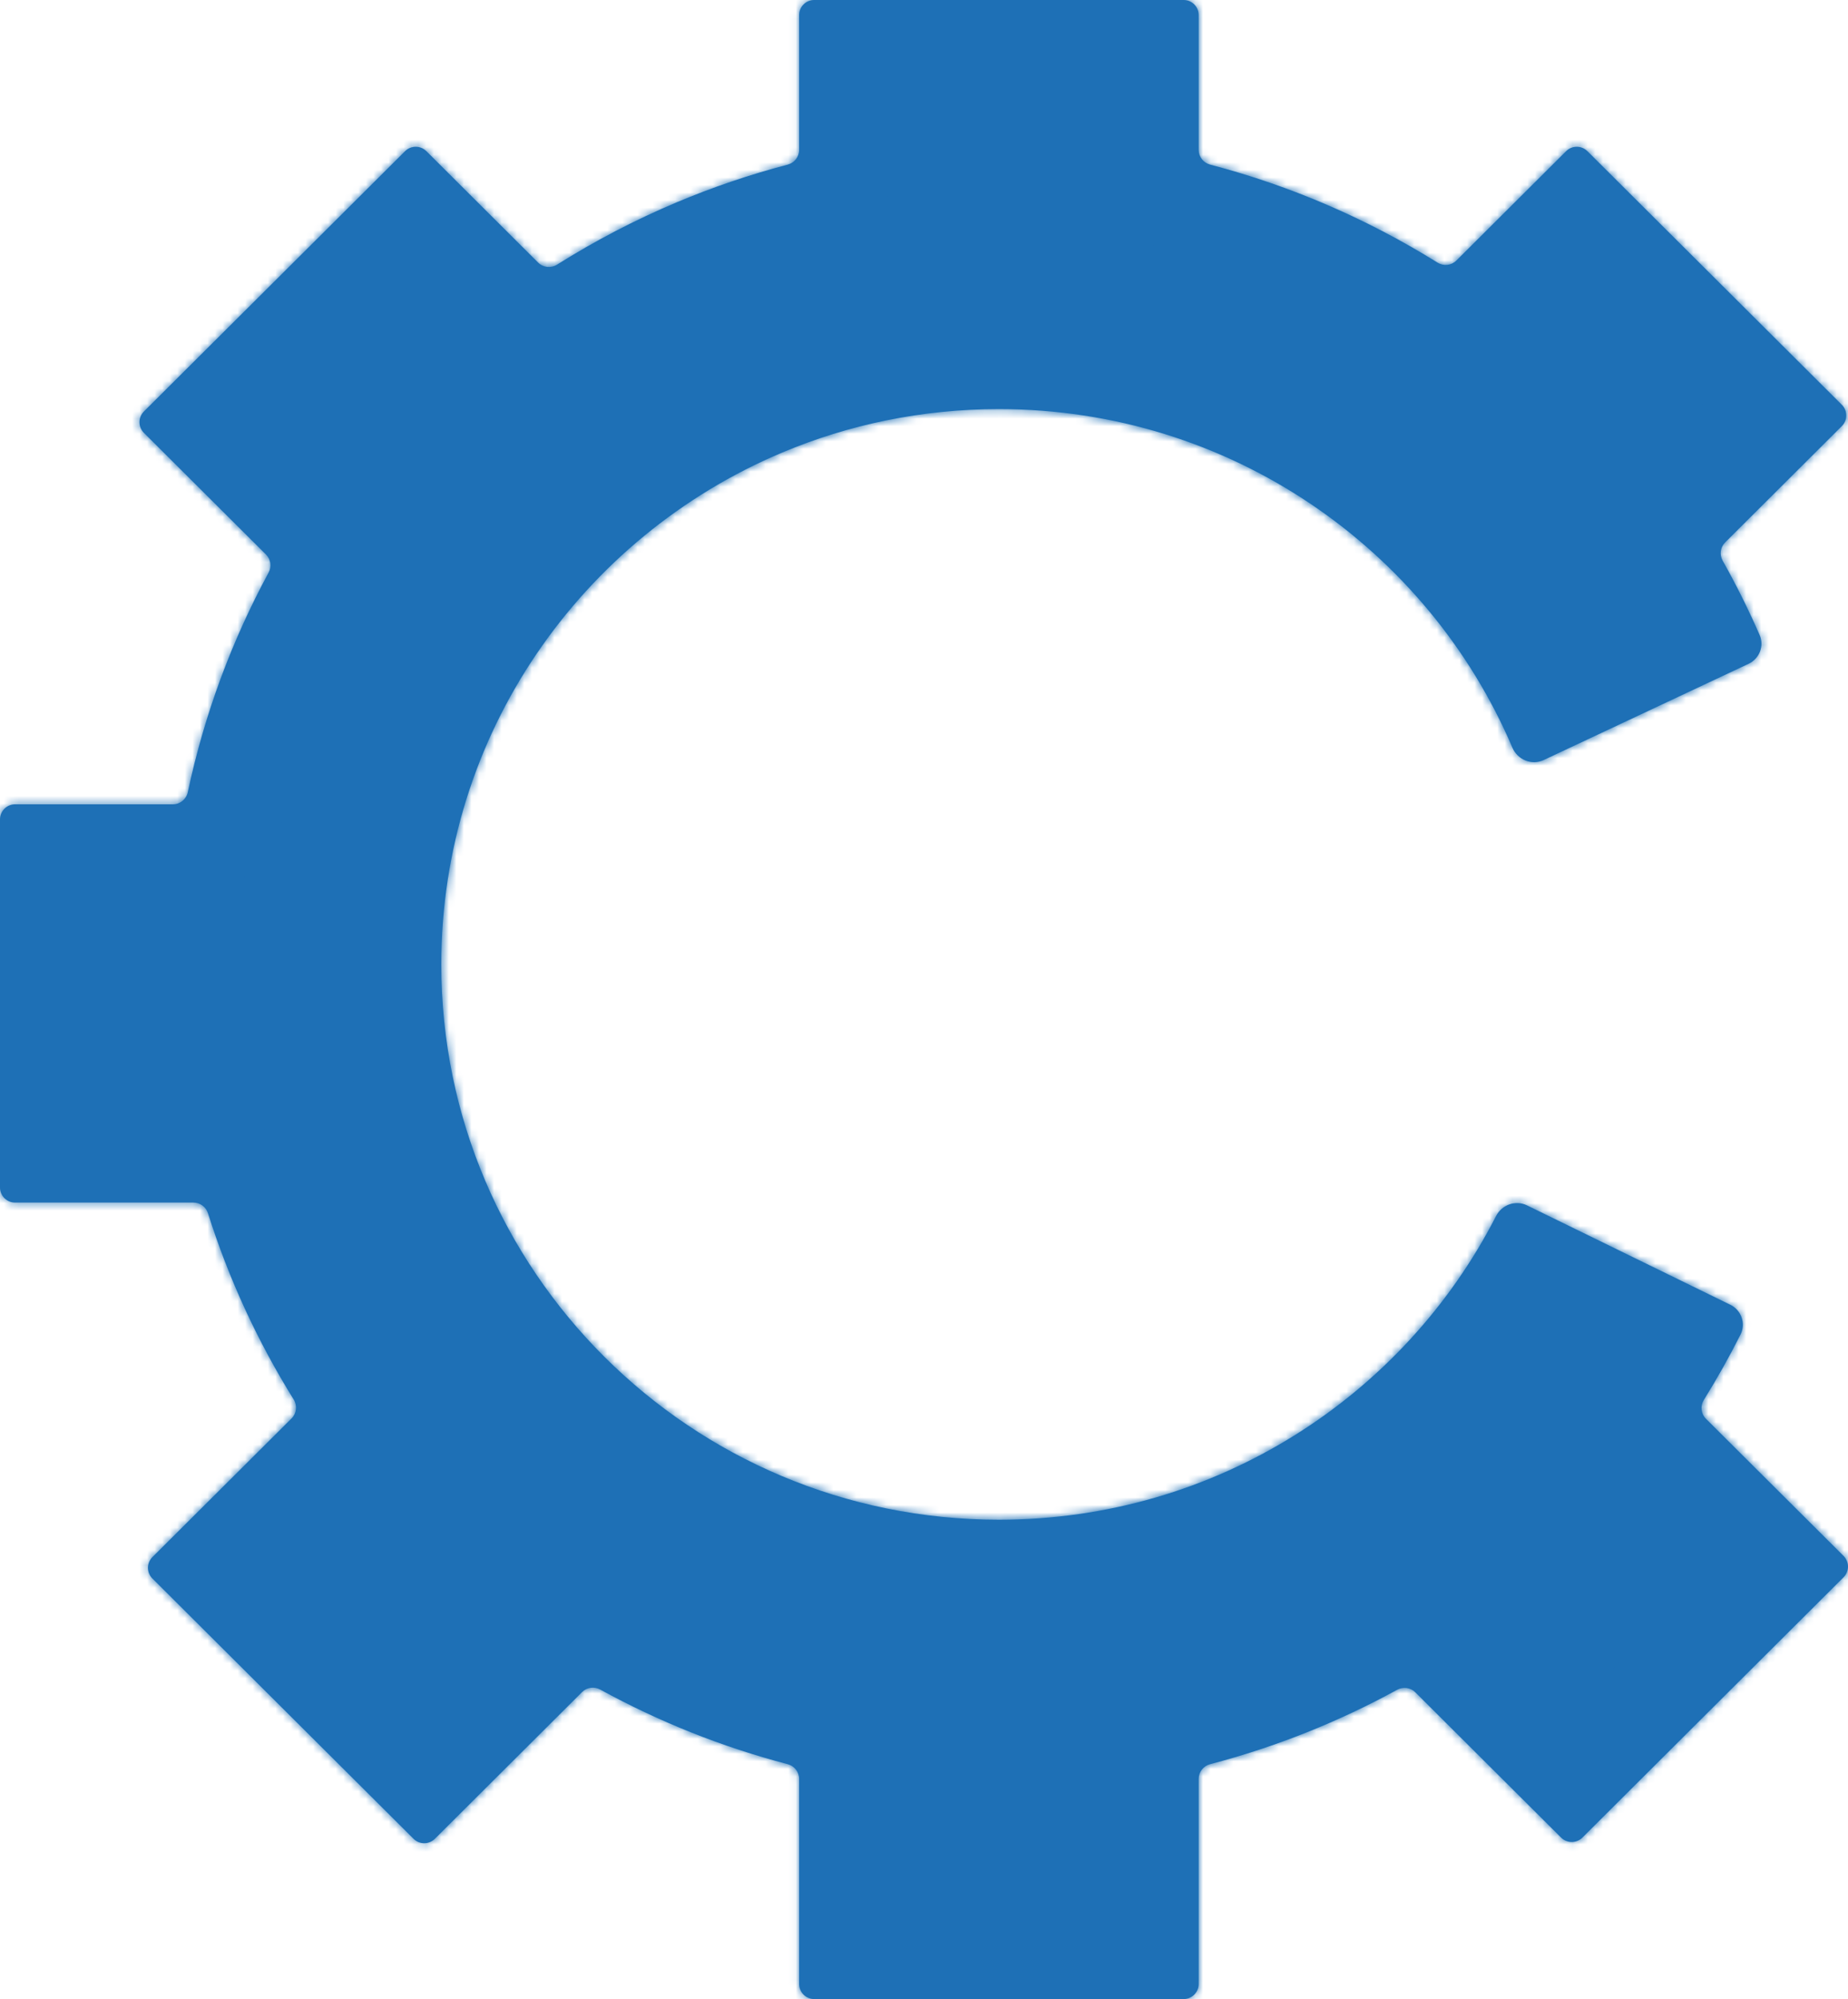 <svg width="245" height="265" viewBox="0 0 245 265" fill="none" xmlns="http://www.w3.org/2000/svg">
<mask id="path-1-inside-1_1441_4845" fill="white">
<path fill-rule="evenodd" clip-rule="evenodd" d="M156.916 0C158.021 0 158.916 0.895 158.916 2V19.869C158.916 20.789 159.544 21.588 160.434 21.821C171.219 24.647 181.358 29.066 190.583 34.811C191.381 35.308 192.418 35.199 193.083 34.536L207.628 20.04C208.409 19.262 209.671 19.262 210.452 20.04L244.181 53.656C244.965 54.437 244.965 55.707 244.181 56.489L228.714 71.904C228.071 72.545 227.942 73.538 228.387 74.33C230.177 77.516 231.813 80.799 233.283 84.172C233.921 85.633 233.255 87.322 231.813 88L204.66 100.75C203.074 101.495 201.194 100.724 200.507 99.112C189.275 72.754 163.053 54.231 132.43 54.231C122.192 54.231 112.484 56.293 103.668 60.006C77.071 71.205 58.508 97.406 58.508 127.843C58.508 168.441 91.547 201.456 132.43 201.456C161.228 201.456 186.133 185.075 198.341 161.202C199.108 159.702 200.929 159.047 202.443 159.787L229.391 172.957C230.863 173.676 231.489 175.446 230.753 176.909C229.261 179.877 227.637 182.768 225.891 185.574C225.392 186.374 225.503 187.414 226.171 188.079L244.41 206.256C245.194 207.038 245.194 208.308 244.41 209.09L209.786 243.597C209.006 244.375 207.743 244.375 206.963 243.597L187.636 224.335C187 223.701 186.022 223.57 185.234 224.001C177.487 228.24 169.172 231.576 160.434 233.865C159.544 234.098 158.916 234.898 158.916 235.818V263C158.916 264.105 158.021 265 156.916 265H107.944C106.84 265 105.944 264.105 105.944 263V235.818C105.944 234.898 105.316 234.098 104.426 233.865C95.667 231.571 87.334 228.225 79.571 223.971C78.784 223.54 77.805 223.671 77.169 224.304L57.65 243.758C56.87 244.535 55.607 244.535 54.826 243.758L20.203 209.251C19.419 208.469 19.419 207.199 20.203 206.417L38.656 188.026C39.323 187.361 39.434 186.322 38.937 185.522C34.18 177.871 30.34 169.592 27.573 160.837C27.307 159.995 26.531 159.416 25.648 159.416H2C0.895 159.416 2.18112e-06 158.521 2.13283e-06 157.416L0 108.622C0 107.518 0.895 106.622 2 106.622H22.921C23.877 106.622 24.697 105.946 24.896 105.011C27.087 94.697 30.733 84.922 35.606 75.908C36.033 75.12 35.898 74.143 35.263 73.51L19.078 57.38C18.294 56.599 18.294 55.329 19.078 54.547L53.702 20.04C54.483 19.262 55.745 19.262 56.526 20.04L71.345 34.809C72.013 35.475 73.054 35.582 73.853 35.08C78.876 31.919 84.172 29.154 89.697 26.827C94.448 24.826 99.368 23.15 104.426 21.824C105.316 21.591 105.944 20.792 105.944 19.872V2C105.944 0.895 106.84 0 107.944 0H156.916Z"/>
</mask>
<path fill-rule="evenodd" clip-rule="evenodd" d="M156.916 0C158.021 0 158.916 0.895 158.916 2V19.869C158.916 20.789 159.544 21.588 160.434 21.821C171.219 24.647 181.358 29.066 190.583 34.811C191.381 35.308 192.418 35.199 193.083 34.536L207.628 20.04C208.409 19.262 209.671 19.262 210.452 20.04L244.181 53.656C244.965 54.437 244.965 55.707 244.181 56.489L228.714 71.904C228.071 72.545 227.942 73.538 228.387 74.33C230.177 77.516 231.813 80.799 233.283 84.172C233.921 85.633 233.255 87.322 231.813 88L204.66 100.75C203.074 101.495 201.194 100.724 200.507 99.112C189.275 72.754 163.053 54.231 132.43 54.231C122.192 54.231 112.484 56.293 103.668 60.006C77.071 71.205 58.508 97.406 58.508 127.843C58.508 168.441 91.547 201.456 132.43 201.456C161.228 201.456 186.133 185.075 198.341 161.202C199.108 159.702 200.929 159.047 202.443 159.787L229.391 172.957C230.863 173.676 231.489 175.446 230.753 176.909C229.261 179.877 227.637 182.768 225.891 185.574C225.392 186.374 225.503 187.414 226.171 188.079L244.41 206.256C245.194 207.038 245.194 208.308 244.41 209.09L209.786 243.597C209.006 244.375 207.743 244.375 206.963 243.597L187.636 224.335C187 223.701 186.022 223.57 185.234 224.001C177.487 228.24 169.172 231.576 160.434 233.865C159.544 234.098 158.916 234.898 158.916 235.818V263C158.916 264.105 158.021 265 156.916 265H107.944C106.84 265 105.944 264.105 105.944 263V235.818C105.944 234.898 105.316 234.098 104.426 233.865C95.667 231.571 87.334 228.225 79.571 223.971C78.784 223.54 77.805 223.671 77.169 224.304L57.65 243.758C56.87 244.535 55.607 244.535 54.826 243.758L20.203 209.251C19.419 208.469 19.419 207.199 20.203 206.417L38.656 188.026C39.323 187.361 39.434 186.322 38.937 185.522C34.18 177.871 30.34 169.592 27.573 160.837C27.307 159.995 26.531 159.416 25.648 159.416H2C0.895 159.416 2.18112e-06 158.521 2.13283e-06 157.416L0 108.622C0 107.518 0.895 106.622 2 106.622H22.921C23.877 106.622 24.697 105.946 24.896 105.011C27.087 94.697 30.733 84.922 35.606 75.908C36.033 75.12 35.898 74.143 35.263 73.51L19.078 57.38C18.294 56.599 18.294 55.329 19.078 54.547L53.702 20.04C54.483 19.262 55.745 19.262 56.526 20.04L71.345 34.809C72.013 35.475 73.054 35.582 73.853 35.08C78.876 31.919 84.172 29.154 89.697 26.827C94.448 24.826 99.368 23.15 104.426 21.824C105.316 21.591 105.944 20.792 105.944 19.872V2C105.944 0.895 106.84 0 107.944 0H156.916Z" fill="#1E70B6"/>
<path d="M160.434 21.821L157.14 34.397L157.14 34.397L160.434 21.821ZM190.583 34.811L197.456 23.777L197.456 23.777L190.583 34.811ZM193.083 34.536L202.26 43.744L202.26 43.744L193.083 34.536ZM207.628 20.04L198.451 10.832L198.451 10.832L207.628 20.04ZM210.452 20.04L219.629 10.832L219.629 10.832L210.452 20.04ZM244.181 53.656L235.004 62.864L235.004 62.864L244.181 53.656ZM244.181 56.489L235.004 47.281L235.004 47.281L244.181 56.489ZM228.714 71.904L237.891 81.112L237.891 81.112L228.714 71.904ZM228.387 74.33L239.72 67.96L239.72 67.96L228.387 74.33ZM103.668 60.006L108.713 71.987L108.713 71.987L103.668 60.006ZM225.891 185.574L236.926 192.445L236.927 192.445L225.891 185.574ZM226.171 188.079L235.348 178.871L235.348 178.871L226.171 188.079ZM244.41 206.256L235.233 215.464L235.233 215.464L244.41 206.256ZM244.41 209.09L235.233 199.882L235.233 199.882L244.41 209.09ZM209.786 243.597L200.609 234.389L200.609 234.389L209.786 243.597ZM206.963 243.597L216.14 234.389L216.14 234.389L206.963 243.597ZM187.636 224.335L196.812 215.127L196.812 215.127L187.636 224.335ZM185.234 224.001L191.475 235.405L191.475 235.405L185.234 224.001ZM160.434 233.865L163.729 246.441L163.729 246.441L160.434 233.865ZM104.426 233.865L101.131 246.441L101.131 246.441L104.426 233.865ZM79.571 223.971L85.818 212.57L85.818 212.57L79.571 223.971ZM77.169 224.304L67.992 215.096L67.992 215.097L77.169 224.304ZM57.65 243.758L48.473 234.55L48.473 234.55L57.65 243.758ZM54.826 243.758L64.003 234.55L64.003 234.55L54.826 243.758ZM20.203 209.251L29.38 200.043L29.38 200.043L20.203 209.251ZM20.203 206.417L29.38 215.625L29.38 215.625L20.203 206.417ZM38.656 188.026L47.833 197.234L47.833 197.234L38.656 188.026ZM38.937 185.522L27.897 192.387L27.897 192.387L38.937 185.522ZM27.573 160.837L15.178 164.754L15.178 164.754L27.573 160.837ZM2.13283e-06 157.416L-13 157.416L2.13283e-06 157.416ZM0 108.622L-13 108.622L-13 108.622L0 108.622ZM24.896 105.011L12.18 102.309L12.18 102.309L24.896 105.011ZM35.606 75.908L24.171 69.725L24.171 69.725L35.606 75.908ZM35.263 73.51L44.44 64.303L44.44 64.303L35.263 73.51ZM19.078 57.38L28.255 48.172L28.255 48.172L19.078 57.38ZM19.078 54.547L28.255 63.755L28.255 63.755L19.078 54.547ZM53.702 20.04L62.879 29.248L62.879 29.248L53.702 20.04ZM56.526 20.04L47.349 29.248L47.349 29.248L56.526 20.04ZM71.345 34.809L62.168 44.017L62.168 44.017L71.345 34.809ZM73.853 35.08L66.93 24.076L66.93 24.076L73.853 35.08ZM89.697 26.827L94.742 38.808L94.742 38.808L89.697 26.827ZM104.426 21.824L107.722 34.4L107.722 34.4L104.426 21.824ZM229.391 172.957L235.099 161.277L229.391 172.957ZM230.753 176.909L219.139 171.069L230.753 176.909ZM198.341 161.202L209.916 167.121L198.341 161.202ZM202.443 159.787L208.151 148.107L202.443 159.787ZM204.66 100.75L199.134 88.983L204.66 100.75ZM200.507 99.112L188.548 104.209L200.507 99.112ZM233.283 84.172L245.2 78.975L233.283 84.172ZM231.813 88L237.338 99.767L231.813 88ZM171.916 2C171.916 -6.284 165.2 -13 156.916 -13V13C150.841 13 145.916 8.075 145.916 2H171.916ZM171.916 19.869V2H145.916V19.869H171.916ZM163.729 9.246C168.448 10.482 171.916 14.766 171.916 19.869H145.916C145.916 26.812 150.641 32.694 157.14 34.397L163.729 9.246ZM197.456 23.777C187.141 17.352 175.798 12.408 163.729 9.246L157.14 34.397C166.64 36.886 175.576 40.779 183.71 45.846L197.456 23.777ZM183.906 25.328C187.598 21.649 193.226 21.142 197.456 23.777L183.71 45.846C189.536 49.475 197.238 48.749 202.26 43.744L183.906 25.328ZM198.451 10.832L183.906 25.328L202.26 43.744L216.805 29.248L198.451 10.832ZM219.629 10.832C213.775 4.998 204.305 4.998 198.451 10.832L216.805 29.248C212.512 33.526 205.568 33.526 201.275 29.248L219.629 10.832ZM253.358 44.448L219.629 10.832L201.275 29.248L235.004 62.864L253.358 44.448ZM253.358 65.697C259.24 59.835 259.24 50.31 253.358 44.448L235.004 62.864C230.691 58.565 230.691 51.58 235.004 47.281L253.358 65.697ZM237.891 81.112L253.358 65.697L235.004 47.281L219.537 62.696L237.891 81.112ZM239.72 67.96C242.081 72.162 241.458 77.557 237.891 81.112L219.537 62.696C214.683 67.533 213.803 74.915 217.054 80.7L239.72 67.96ZM245.2 78.975C243.554 75.2 241.723 71.525 239.72 67.96L217.054 80.7C218.632 83.506 220.072 86.399 221.367 89.368L245.2 78.975ZM210.185 112.517L237.338 99.767L226.287 76.233L199.134 88.983L210.185 112.517ZM132.43 67.231C157.678 67.231 179.292 82.49 188.548 104.209L212.467 94.015C199.257 63.017 168.427 41.231 132.43 41.231V67.231ZM108.713 71.987C115.96 68.935 123.954 67.231 132.43 67.231V41.231C120.429 41.231 109.008 43.651 98.623 48.025L108.713 71.987ZM71.508 127.843C71.508 102.831 86.754 81.233 108.713 71.987L98.623 48.025C67.388 61.177 45.508 91.98 45.508 127.843H71.508ZM132.43 188.456C98.688 188.456 71.508 161.223 71.508 127.843H45.508C45.508 175.659 84.405 214.456 132.43 214.456V188.456ZM186.767 155.283C176.702 174.966 156.173 188.456 132.43 188.456V214.456C166.282 214.456 195.565 195.184 209.916 167.121L186.767 155.283ZM235.099 161.277L208.151 148.107L196.735 171.466L223.683 184.637L235.099 161.277ZM236.927 192.445C238.881 189.306 240.697 186.071 242.368 182.75L219.139 171.069C217.825 173.683 216.394 176.23 214.854 178.703L236.927 192.445ZM235.348 178.871C239.049 182.559 239.567 188.204 236.926 192.445L214.855 178.703C211.218 184.544 211.958 192.268 216.994 197.287L235.348 178.871ZM253.587 197.049L235.348 178.871L216.994 197.287L235.233 215.464L253.587 197.049ZM253.587 218.298C259.469 212.436 259.469 202.91 253.587 197.048L235.233 215.464C230.92 211.166 230.92 204.18 235.233 199.882L253.587 218.298ZM218.963 252.805L253.587 218.298L235.233 199.882L200.609 234.389L218.963 252.805ZM197.786 252.805C203.639 258.639 213.109 258.639 218.963 252.805L200.609 234.389C204.902 230.11 211.847 230.11 216.14 234.389L197.786 252.805ZM178.459 233.543L197.786 252.805L216.14 234.389L196.812 215.127L178.459 233.543ZM191.475 235.405C187.297 237.691 181.981 237.053 178.459 233.543L196.812 215.127C192.019 210.349 184.746 209.45 178.994 212.597L191.475 235.405ZM163.729 246.441C173.507 243.879 182.81 240.147 191.475 235.405L178.994 212.597C172.164 216.334 164.838 219.273 157.14 221.29L163.729 246.441ZM171.916 235.818C171.916 240.92 168.448 245.204 163.729 246.441L157.14 221.29C150.64 222.992 145.916 228.876 145.916 235.818H171.916ZM171.916 263V235.818H145.916V263H171.916ZM156.916 278C165.2 278 171.916 271.284 171.916 263H145.916C145.916 256.925 150.841 252 156.916 252V278ZM107.944 278H156.916V252H107.944V278ZM92.944 263C92.944 271.284 99.66 278 107.944 278V252C114.019 252 118.944 256.925 118.944 263H92.944ZM92.944 235.818V263H118.944V235.818H92.944ZM101.131 246.441C96.412 245.204 92.944 240.92 92.944 235.818H118.944C118.944 228.876 114.22 222.992 107.721 221.29L101.131 246.441ZM73.324 235.372C82.007 240.129 91.33 243.873 101.131 246.441L107.721 221.29C100.005 219.268 92.662 216.32 85.818 212.57L73.324 235.372ZM86.346 233.512C82.821 237.025 77.502 237.661 73.324 235.372L85.818 212.57C80.065 209.419 72.788 210.317 67.992 215.096L86.346 233.512ZM66.827 252.965L86.346 233.512L67.992 215.097L48.473 234.55L66.827 252.965ZM45.65 252.965C51.503 258.8 60.973 258.799 66.827 252.965L48.473 234.55C52.766 230.271 59.711 230.271 64.003 234.55L45.65 252.965ZM11.026 218.458L45.65 252.965L64.003 234.55L29.38 200.043L11.026 218.458ZM11.026 197.209C5.144 203.071 5.144 212.597 11.026 218.458L29.38 200.043C33.693 204.341 33.693 211.326 29.38 215.625L11.026 197.209ZM29.479 178.818L11.026 197.209L29.38 215.625L47.833 197.234L29.479 178.818ZM27.897 192.387C25.261 188.146 25.78 182.505 29.479 178.818L47.833 197.234C52.867 192.217 53.608 184.498 49.977 178.657L27.897 192.387ZM15.178 164.754C18.277 174.56 22.575 183.827 27.897 192.387L49.977 178.658C45.784 171.915 42.404 164.624 39.969 156.919L15.178 164.754ZM25.648 172.416C20.755 172.416 16.588 169.219 15.178 164.754L39.969 156.919C38.026 150.771 32.306 146.416 25.648 146.416V172.416ZM2 172.416H25.648V146.416H2V172.416ZM-13 157.416C-13 165.7 -6.284 172.416 2 172.416V146.416C8.075 146.416 13 151.341 13 157.416L-13 157.416ZM-13 108.622L-13 157.416L13 157.416L13 108.622L-13 108.622ZM2 93.622C-6.284 93.622 -13 100.338 -13 108.622H13C13 114.697 8.075 119.622 2 119.622V93.622ZM22.921 93.622H2V119.622H22.921V93.622ZM12.18 102.309C13.232 97.358 17.618 93.622 22.921 93.622V119.622C30.136 119.622 36.163 114.533 37.612 107.712L12.18 102.309ZM24.171 69.725C18.717 79.813 14.634 90.758 12.18 102.309L37.612 107.712C39.541 98.635 42.749 90.031 47.042 82.091L24.171 69.725ZM26.086 82.718C22.568 79.212 21.91 73.907 24.171 69.725L47.042 82.091C50.156 76.331 49.227 69.074 44.44 64.303L26.086 82.718ZM9.902 66.588L26.086 82.718L44.44 64.303L28.255 48.172L9.902 66.588ZM9.902 45.339C4.02 51.201 4.02 60.726 9.902 66.588L28.255 48.172C32.569 52.471 32.569 59.456 28.255 63.755L9.902 45.339ZM44.525 10.832L9.902 45.339L28.255 63.755L62.879 29.248L44.525 10.832ZM65.703 10.832C59.849 4.998 50.379 4.998 44.525 10.832L62.879 29.248C58.586 33.526 51.642 33.526 47.349 29.248L65.703 10.832ZM80.522 25.601L65.703 10.832L47.349 29.248L62.168 44.017L80.522 25.601ZM66.93 24.076C71.163 21.413 76.816 21.909 80.522 25.601L62.168 44.017C67.209 49.042 74.946 49.751 80.776 46.083L66.93 24.076ZM84.652 14.846C78.47 17.449 72.546 20.543 66.93 24.076L80.776 46.083C85.206 43.295 89.874 40.858 94.742 38.808L84.652 14.846ZM101.131 9.249C95.471 10.732 89.968 12.608 84.652 14.846L94.742 38.808C98.929 37.045 103.264 35.568 107.722 34.4L101.131 9.249ZM92.944 19.872C92.944 14.771 96.411 10.486 101.131 9.249L107.722 34.4C114.221 32.696 118.944 26.813 118.944 19.872H92.944ZM92.944 2V19.872H118.944V2H92.944ZM107.944 -13C99.66 -13 92.944 -6.284 92.944 2H118.944C118.944 8.075 114.019 13 107.944 13V-13ZM156.916 -13H107.944V13H156.916V-13ZM223.683 184.637C218.861 182.28 216.52 176.277 219.139 171.069L242.368 182.75C246.458 174.615 242.865 165.073 235.099 161.277L223.683 184.637ZM209.916 167.121C207.618 171.614 201.905 173.993 196.735 171.466L208.151 148.107C199.954 144.1 190.599 147.79 186.767 155.283L209.916 167.121ZM199.134 88.983C204.56 86.435 210.419 89.21 212.467 94.015L188.548 104.209C191.97 112.238 201.588 116.554 210.185 112.517L199.134 88.983ZM221.367 89.368C219.103 84.177 221.558 78.453 226.287 76.233L237.338 99.767C244.953 96.191 248.738 87.089 245.2 78.975L221.367 89.368Z" fill="#1E70B6" mask="url(#path-1-inside-1_1441_4845)"/>
</svg>
